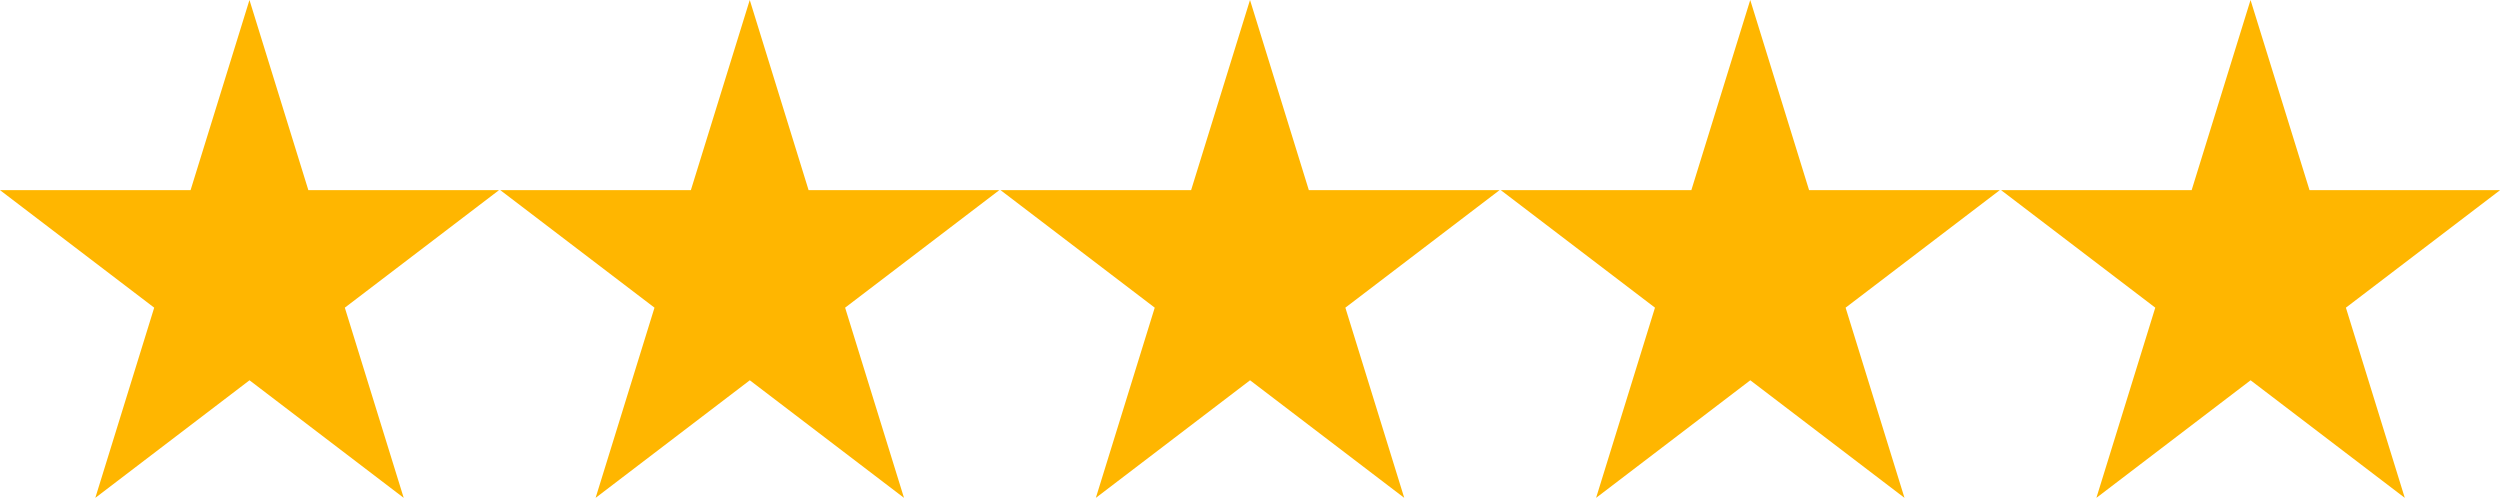 <?xml version="1.0" encoding="UTF-8"?><svg id="Layer_2" xmlns="http://www.w3.org/2000/svg" viewBox="0 0 512 101.95"><defs><style>.cls-1{fill:#ffb600;}</style></defs><g id="Layer_1-2"><path class="cls-1" d="m63.15,38.94L51.09,0l-12.06,38.94H0l31.58,24.07-12.06,38.95,31.58-24.08,31.58,24.08-12.06-38.95,31.58-24.07h-39.03Zm102.45,0L153.55,0l-12.06,38.94h-39.03l31.58,24.07-12.06,38.95,31.58-24.08,31.58,24.08-12.06-38.95,31.58-24.07h-39.03Zm102.45,0L256,0l-12.06,38.94h-39.03l31.58,24.07-12.06,38.95,31.58-24.08,31.58,24.08-12.06-38.95,31.58-24.07h-39.03Zm102.45,0L358.45,0l-12.06,38.94h-39.03l31.58,24.07-12.06,38.95,31.58-24.08,31.58,24.08-12.06-38.95,31.58-24.07h-39.03ZM460.91,0l-12.06,38.94h-39.03l31.58,24.07-12.06,38.95,31.58-24.08,31.58,24.08-12.06-38.95,31.58-24.07h-39.03L460.91,0Z"/></g></svg>